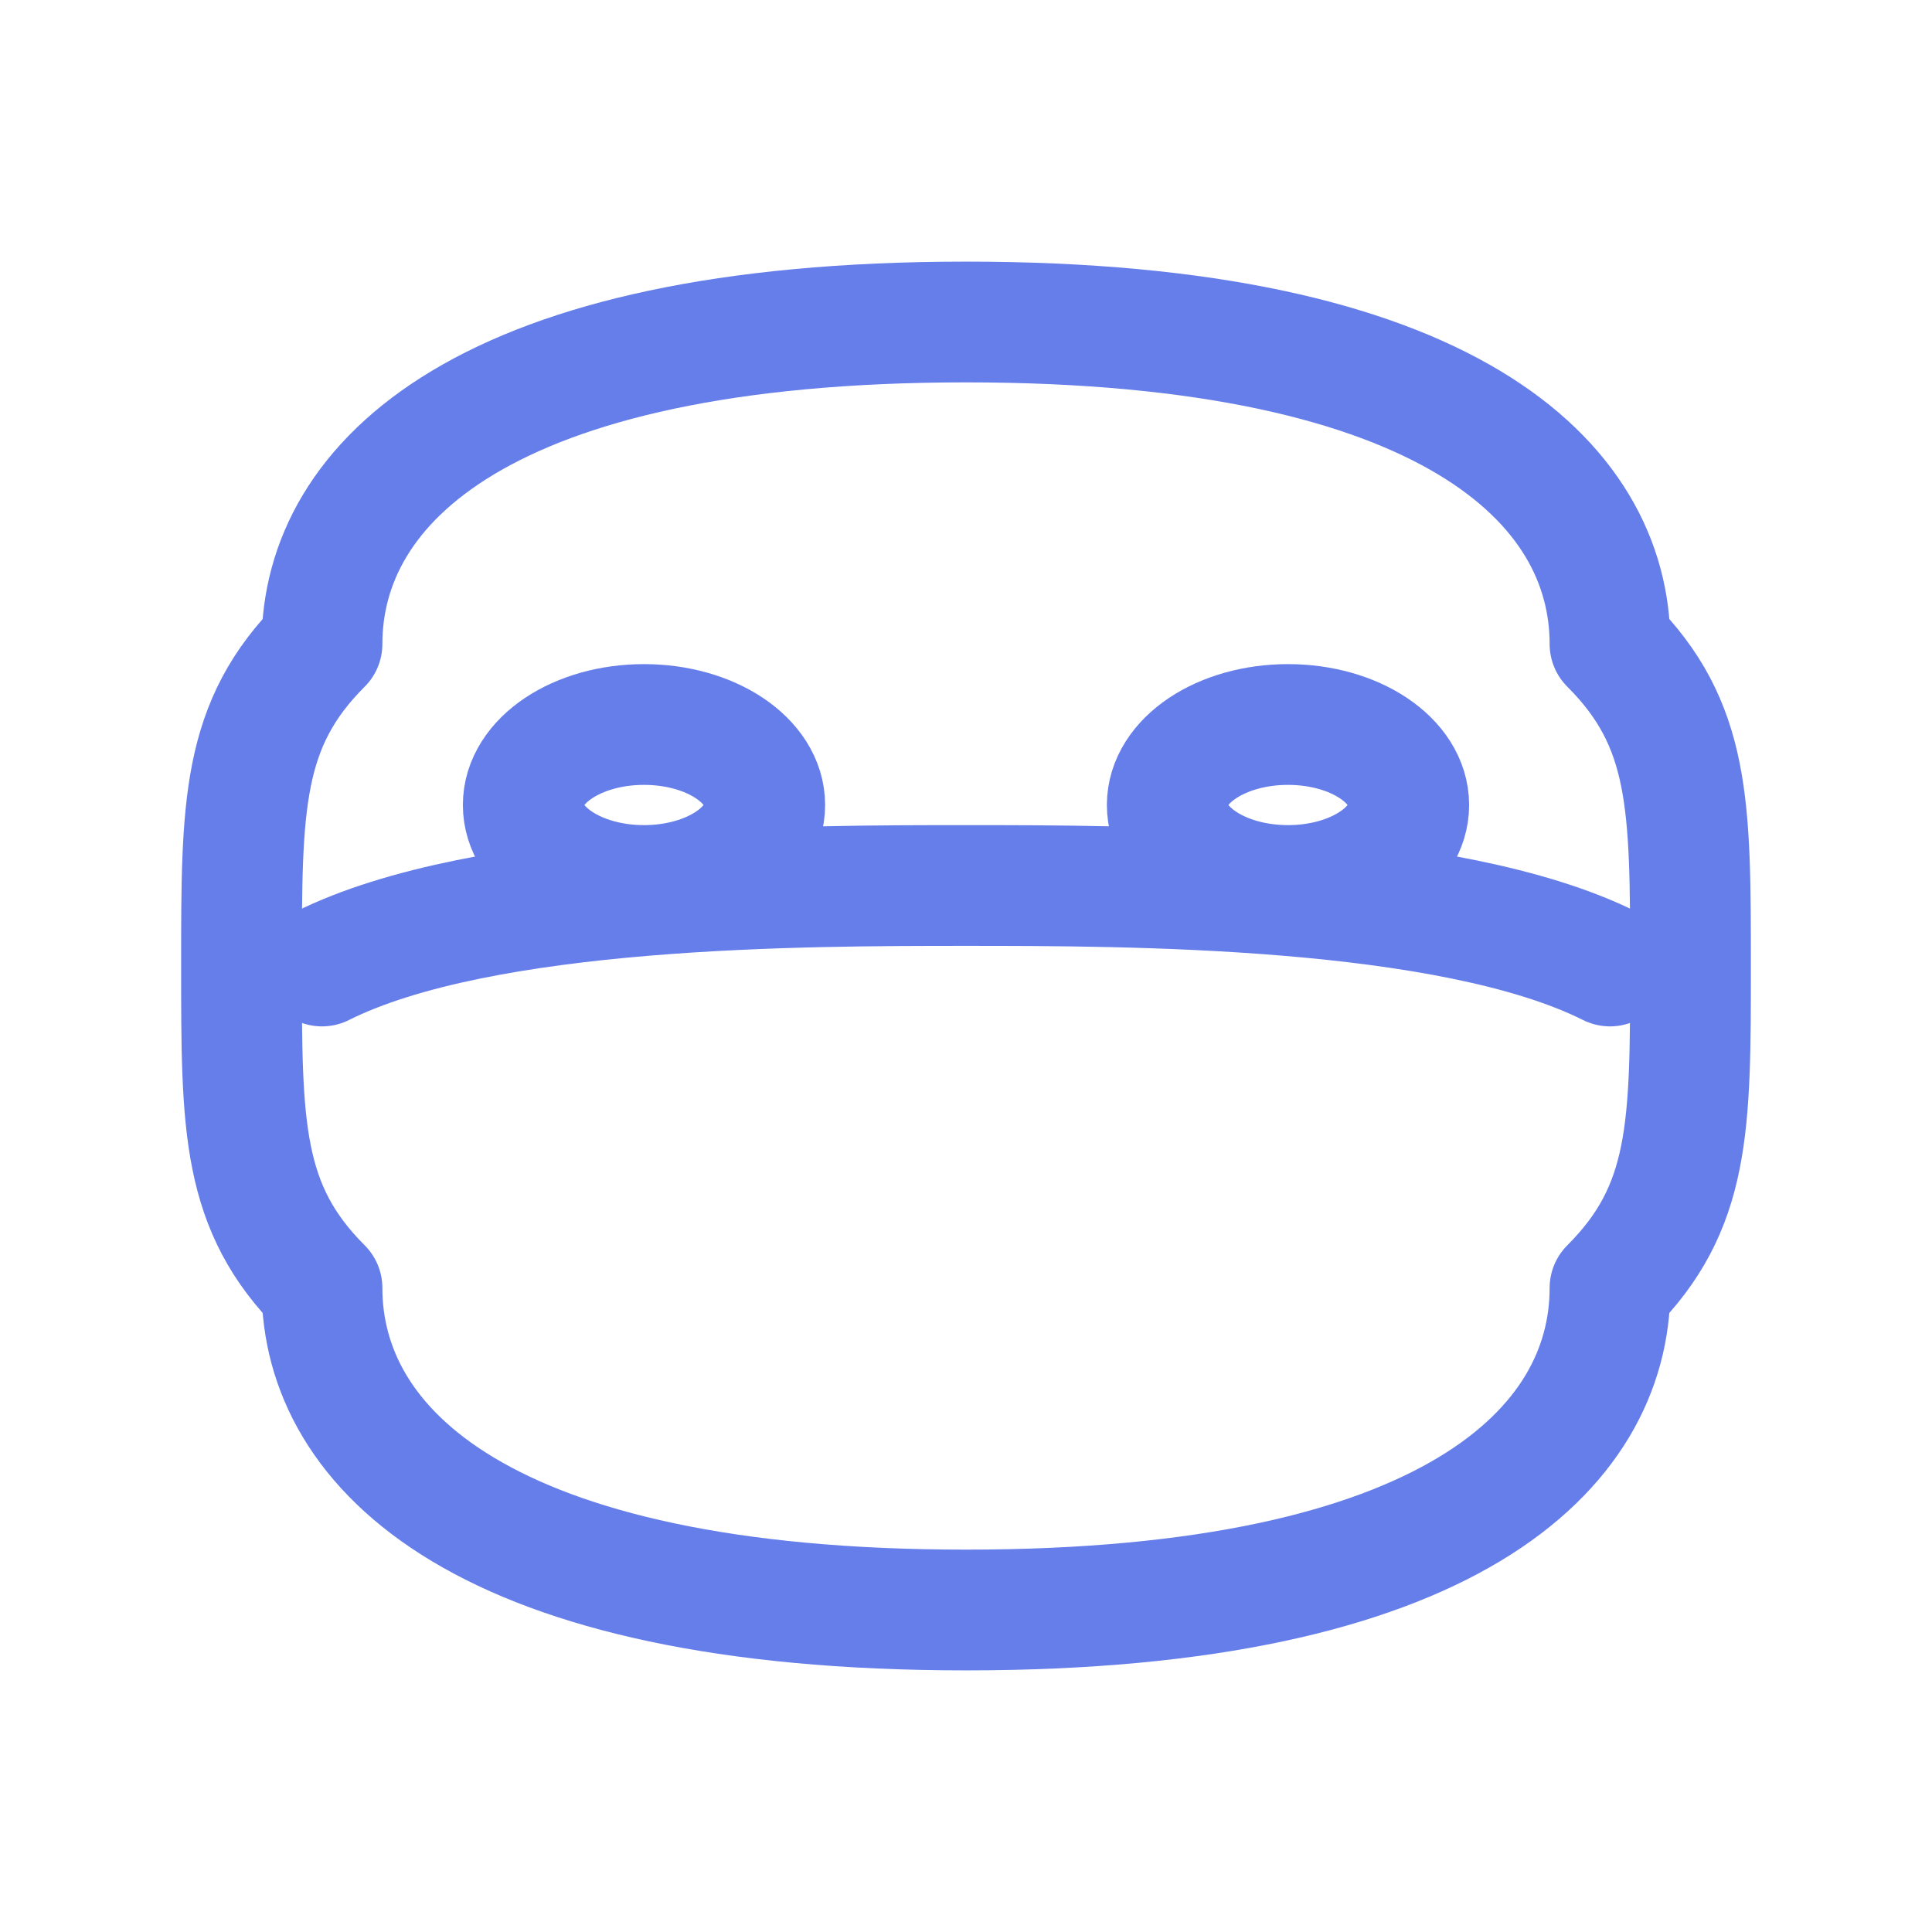 <svg xmlns="http://www.w3.org/2000/svg" viewBox="0 0 24 24" fill="none" stroke="#667eea" stroke-width="1.5" stroke-linecap="round" stroke-linejoin="round">
  <path d="M4 8c0-2 2-4 8-4s8 2 8 4c1 1 1 2 1 4s0 3-1 4c0 2-2 4-8 4s-8-2-8-4c-1-1-1-2-1-4s0-3 1-4z"/>
  <path d="M4 12c2-1 6-1 8-1s6 0 8 1"/>
  <ellipse cx="8" cy="10" rx="1.5" ry="1"/>
  <ellipse cx="16" cy="10" rx="1.5" ry="1"/>
</svg>
